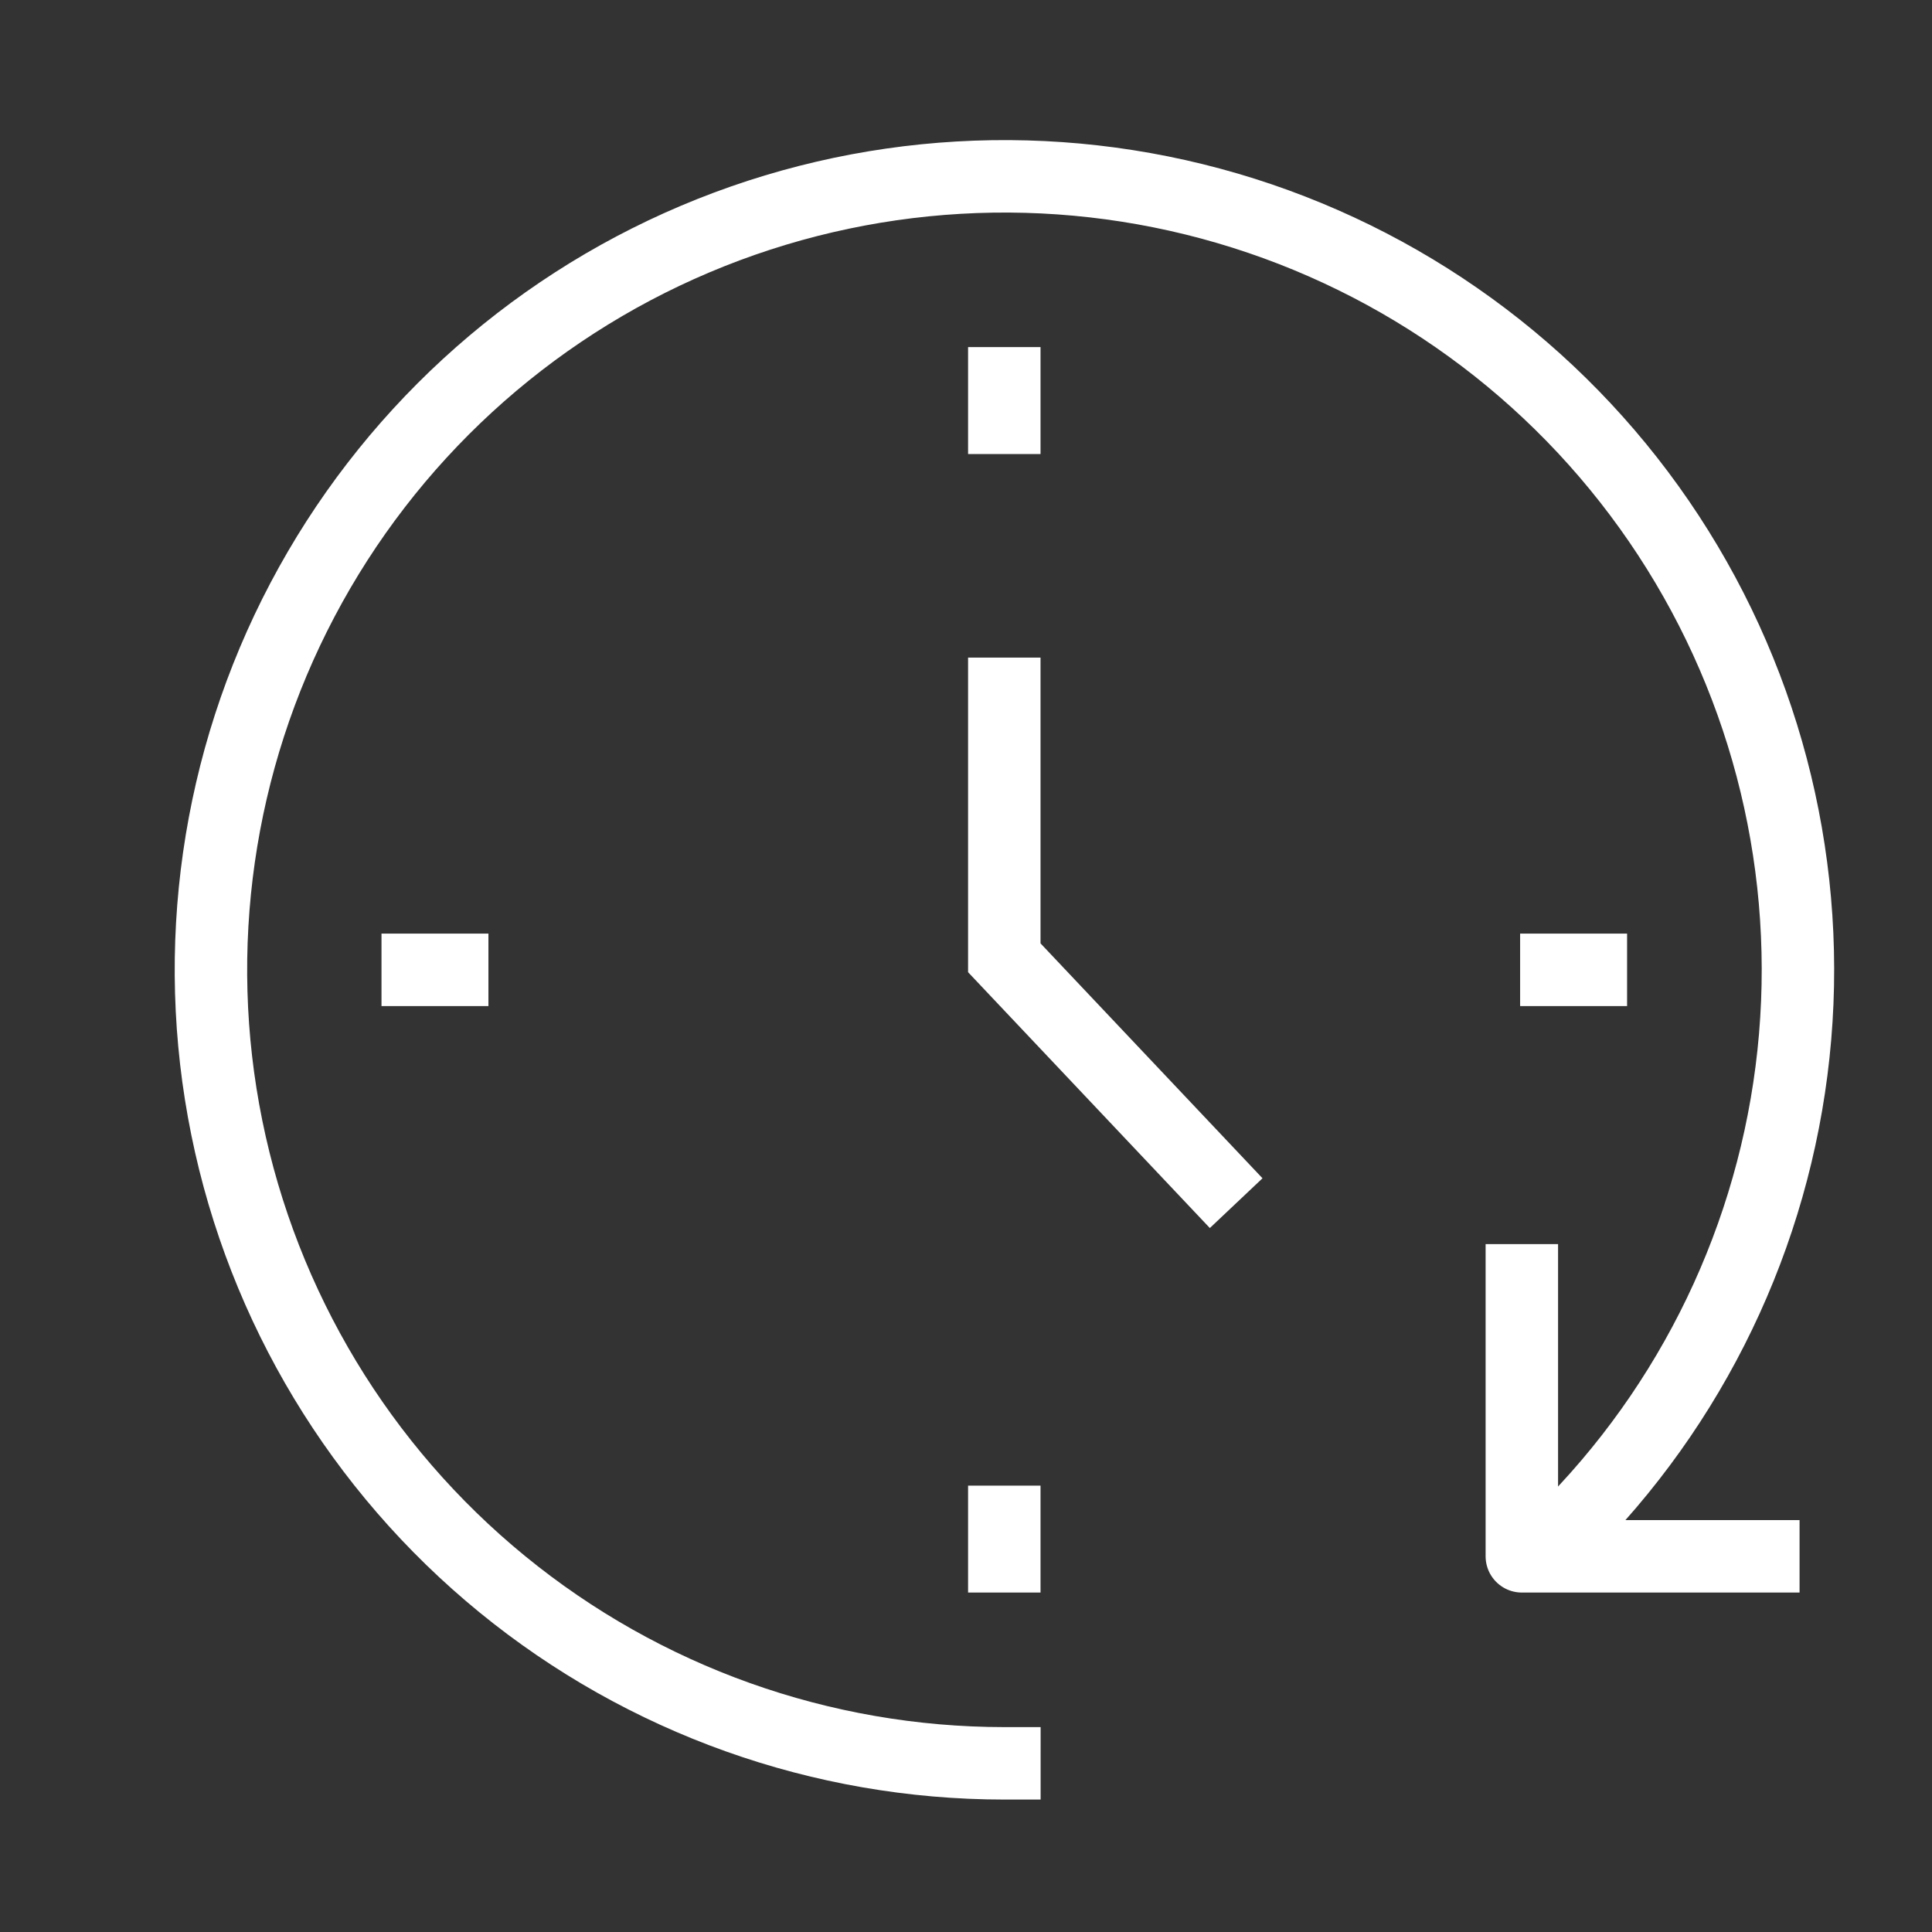 <svg width="80" height="80" viewBox="0 0 80 80" fill="none" xmlns="http://www.w3.org/2000/svg">
<rect x="0" y="0" width="80" height="80" fill="#333333" stroke="none"/>
<path d="M41.59 73.016C34.01 73.015 26.664 70.395 20.796 65.597C14.928 60.8 10.899 54.122 9.391 46.694C7.883 39.266 8.99 31.545 12.524 24.84C16.058 18.135 21.801 12.857 28.78 9.902C35.76 6.947 43.547 6.495 50.821 8.624C58.095 10.753 64.41 15.332 68.694 21.584C72.979 27.836 74.971 35.377 74.332 42.93C73.692 50.482 70.462 57.581 65.187 63.024" stroke="white" stroke-width="3" stroke-linecap="square" stroke-linejoin="round"/>
<path d="M41.586 28.73V39.66L50.157 48.73" stroke="white" stroke-width="3" stroke-miterlimit="10" stroke-linecap="square"/>
<path d="M41.586 15.873V17.302" stroke="white" stroke-width="3" stroke-linecap="square" stroke-linejoin="round"/>
<path d="M41.586 63.016V64.444" stroke="white" stroke-width="3" stroke-linecap="square" stroke-linejoin="round"/>
<path d="M65.874 40.159H64.445" stroke="white" stroke-width="3" stroke-linecap="square" stroke-linejoin="round"/>
<path d="M18.725 40.159H17.297" stroke="white" stroke-width="3" stroke-linecap="square" stroke-linejoin="round"/>
<path d="M63.016 53.016V64.444H73.016" stroke="white" stroke-width="3" stroke-linecap="square" stroke-linejoin="round"/>
</svg>
